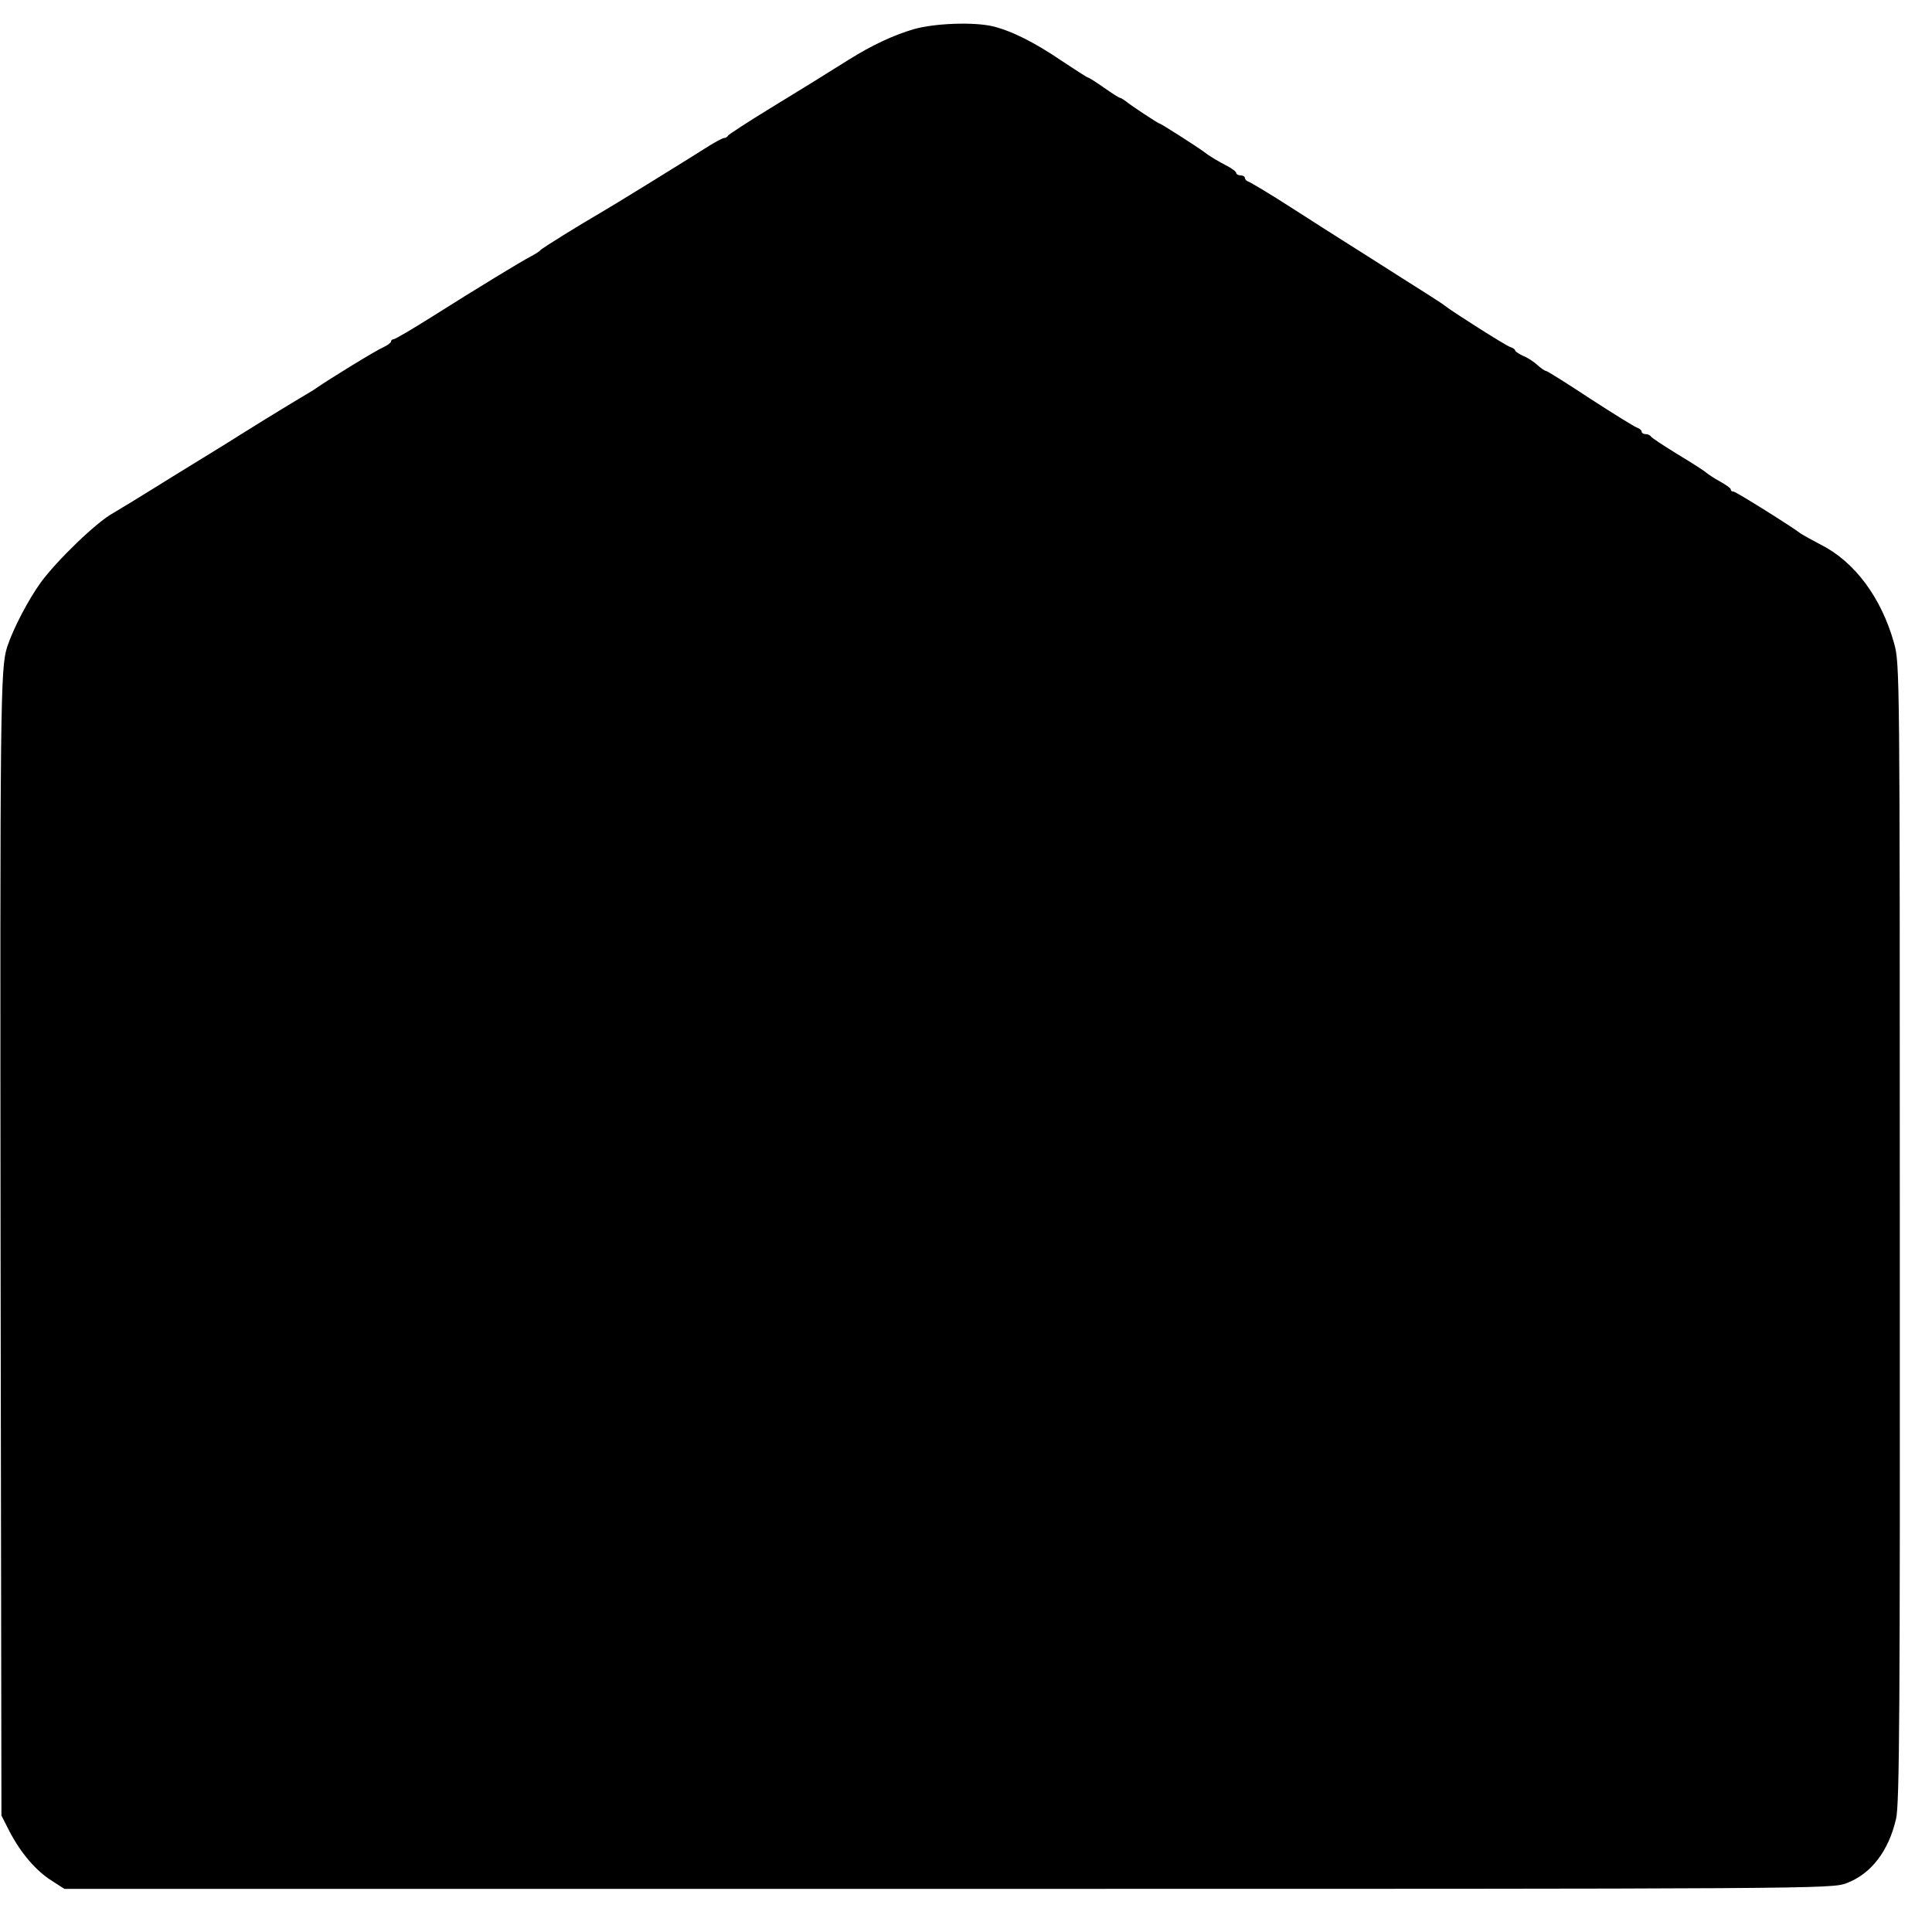 <?xml version="1.0" standalone="no"?>
<!DOCTYPE svg PUBLIC "-//W3C//DTD SVG 20010904//EN"
 "http://www.w3.org/TR/2001/REC-SVG-20010904/DTD/svg10.dtd">
<svg version="1.0" xmlns="http://www.w3.org/2000/svg"
 width="672pt" height="672pt" viewBox="0 0 672 672"
 preserveAspectRatio="xMidYMid meet">
<g transform="translate(0,672) scale(0.1,-0.1)"
fill="#000000" stroke="none">
<path d="M3180 6619 c-72 -21 -147 -56 -230 -108 -107 -67 -126 -79 -270 -167
-80 -49 -146 -92 -148 -96 -2 -4 -8 -8 -13 -8 -5 0 -28 -12 -52 -27 -90 -57
-341 -212 -378 -233 -71 -41 -205 -124 -209 -130 -3 -4 -17 -13 -32 -21 -35
-18 -186 -110 -346 -211 -68 -43 -128 -78 -133 -78 -5 0 -9 -4 -9 -8 0 -4 -12
-13 -27 -20 -24 -10 -187 -110 -233 -142 -8 -6 -25 -16 -37 -23 -12 -7 -75
-45 -140 -85 -65 -40 -125 -78 -133 -83 -8 -5 -96 -59 -195 -120 -99 -62 -190
-117 -202 -124 -56 -30 -195 -164 -252 -242 -43 -60 -95 -159 -116 -223 -24
-74 -25 -196 -23 -2090 l3 -1975 28 -55 c39 -75 92 -137 146 -171 l45 -29
3073 0 c3047 0 3073 0 3126 20 85 32 146 111 172 224 12 51 14 380 13 2039 0
1950 0 1979 -20 2050 -44 158 -137 283 -254 342 -32 17 -63 34 -69 38 -29 23
-227 147 -235 147 -6 0 -10 3 -10 8 0 4 -17 16 -37 27 -20 11 -41 25 -47 30
-6 6 -51 35 -101 65 -49 30 -91 58 -93 62 -2 4 -10 8 -18 8 -8 0 -14 4 -14 9
0 5 -8 11 -17 14 -10 4 -83 49 -163 101 -80 53 -149 96 -153 96 -4 0 -17 9
-29 20 -12 11 -34 26 -50 32 -15 7 -28 16 -28 19 0 4 -8 9 -17 12 -16 5 -200
122 -228 144 -5 5 -74 49 -152 98 -78 50 -167 106 -197 125 -30 19 -115 73
-188 120 -73 47 -139 86 -145 88 -7 2 -13 8 -13 13 0 5 -7 9 -15 9 -8 0 -15 4
-15 8 0 5 -15 16 -32 25 -33 17 -63 35 -82 50 -21 16 -148 97 -152 97 -5 0
-102 64 -121 80 -7 5 -15 10 -18 10 -3 0 -28 16 -55 35 -27 19 -52 35 -55 35
-3 0 -45 27 -93 59 -97 66 -177 105 -241 120 -66 15 -200 10 -271 -10z"/>
</g>
</svg>

